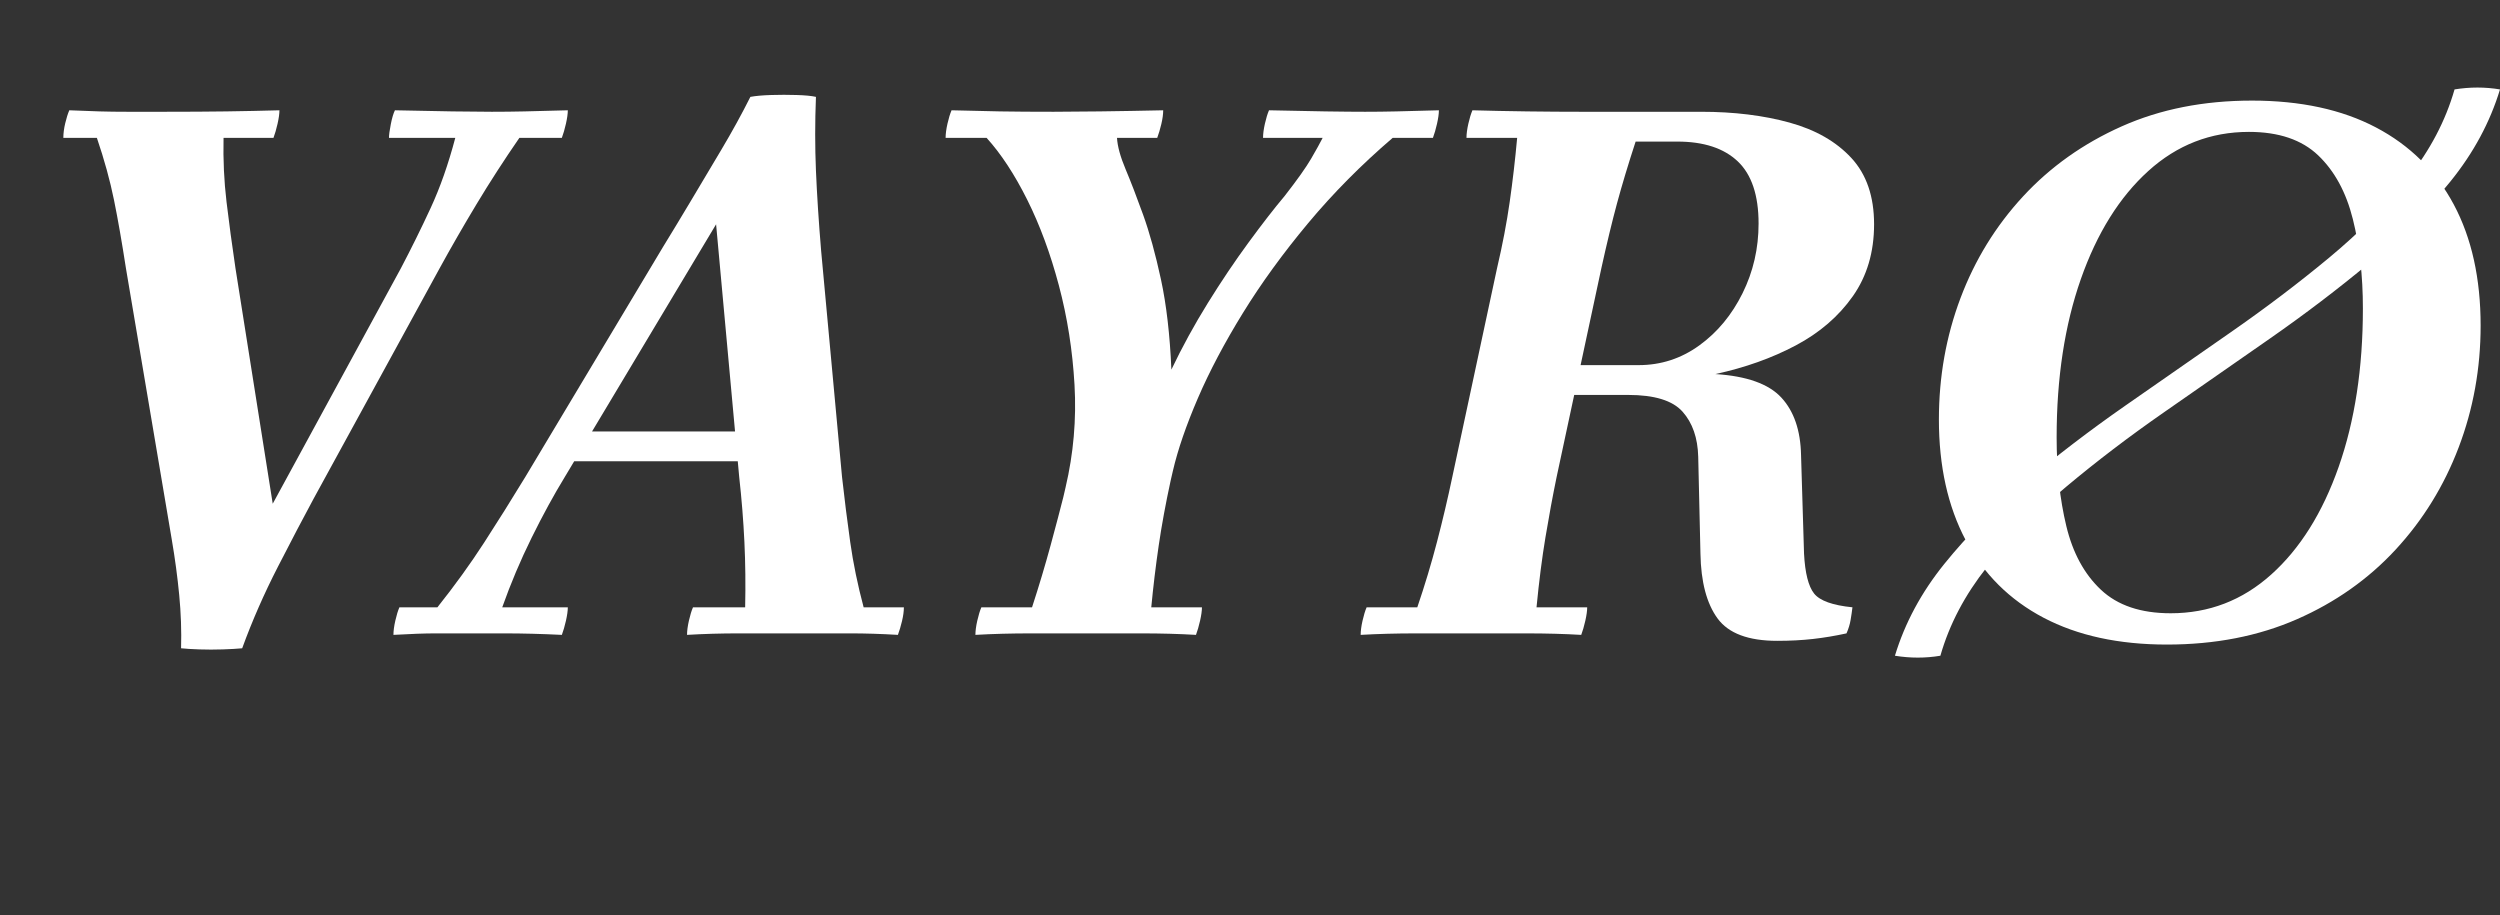 <svg xmlns="http://www.w3.org/2000/svg" id="a" width="671" height="245.6" viewBox="0 0 671 245.6"><rect x="0" y="0" width="671" height="245.6" fill="#333333" stroke="none"/><defs><style>.b{fill:#fff;}</style></defs><path class="b" d="M26,37h-9c0-1.2.17-2.5.5-3.9.33-1.4.7-2.57,1.1-3.5,3.07.13,5.77.23,8.1.3,2.33.07,4.83.1,7.5.1h10c6.13,0,11.67-.03,16.6-.1,4.93-.07,9.67-.17,14.2-.3,0,.93-.17,2.13-.5,3.6-.33,1.47-.7,2.73-1.1,3.8h-13.4c-.13,5.87.13,11.6.8,17.2.67,5.6,1.47,11.53,2.4,17.8l10,63.2-24.6,38.8c.13-4.67-.03-9.43-.5-14.3-.47-4.87-1.13-9.83-2-14.9-.87-5.07-1.7-10-2.5-14.8l-9.8-58c-1.07-6.93-2.13-13.03-3.2-18.3-1.07-5.27-2.6-10.83-4.6-16.7ZM152.4,29.6c0,.93-.17,2.13-.5,3.6-.33,1.47-.7,2.73-1.1,3.8h-11.4c-4.13,6-7.97,11.93-11.5,17.8-3.53,5.87-6.83,11.6-9.9,17.2l-33.8,61.8c-2.67,4.93-5.87,11.04-9.6,18.3-3.73,7.27-6.93,14.57-9.6,21.9-1.33.13-3.07.23-5.2.3-2.13.07-4.23.07-6.3,0-2.07-.07-3.7-.17-4.9-.3l24.6-38.8,34.4-63.2c2.8-5.33,5.47-10.73,8-16.2,2.53-5.47,4.73-11.73,6.6-18.8h-17.8c0-.8.17-2.03.5-3.7.33-1.67.7-2.9,1.1-3.7,5.47.13,10.6.23,15.4.3,4.8.07,8.33.1,10.6.1,2.93,0,5.87-.03,8.8-.1,2.93-.07,6.8-.17,11.6-.3Z"></path><path class="b" d="M105.6,170.4c0-1.07.17-2.33.5-3.8.33-1.46.7-2.67,1.1-3.6h10.2c4.67-5.87,8.83-11.63,12.5-17.3,3.67-5.67,7.37-11.57,11.1-17.7l37-61.8c2.13-3.47,4.53-7.43,7.2-11.9,2.67-4.47,5.46-9.17,8.4-14.1,2.93-4.93,5.53-9.67,7.8-14.2,1.47-.27,3.33-.43,5.6-.5,2.27-.07,4.53-.07,6.8,0,2.27.07,4,.23,5.2.5l-26.8,34.2-40.6,67.8c-2.93,4.8-5.9,10.23-8.9,16.3-3,6.07-5.63,12.3-7.9,18.7h17.6c0,.93-.17,2.13-.5,3.6-.33,1.47-.7,2.73-1.1,3.8-5.47-.27-10.6-.4-15.4-.4h-18.5c-2.87,0-6.63.13-11.3.4ZM204.4,123.8h-52.8l1.8-8h52.8l-1.8,8ZM231.8,163h10.8c0,1.07-.17,2.3-.5,3.7-.33,1.4-.7,2.63-1.1,3.7-4.53-.27-8.77-.4-12.7-.4h-30c-4.73,0-9.37.13-13.9.4,0-1.07.17-2.33.5-3.8.33-1.46.7-2.67,1.1-3.6h14c.13-6,.07-11.83-.2-17.5-.27-5.67-.73-11.5-1.4-17.5l-6.2-67.8,26.8-34.2c-.27,6.8-.27,13.4,0,19.8.27,6.4.73,13.6,1.4,21.6l5.6,60.6c.67,6,1.4,11.83,2.2,17.5.8,5.67,2,11.5,3.6,17.5Z"></path><path class="b" d="M253.8,37c0-1.07.17-2.33.5-3.8.33-1.47.7-2.67,1.1-3.6,4.53.13,8.87.23,13,.3,4.13.07,8.93.1,14.4.1,2.67,0,6.8-.03,12.4-.1,5.6-.07,11.27-.17,17-.3,0,1.07-.17,2.3-.5,3.7-.33,1.4-.7,2.63-1.1,3.7h-56.8ZM261.8,170.4c0-1.07.17-2.33.5-3.8.33-1.46.7-2.67,1.1-3.6h13.6c1.87-5.73,3.53-11.3,5-16.7,1.46-5.4,2.6-9.7,3.4-12.9l.6-2.6c2.13-9.07,2.93-18.23,2.4-27.5-.53-9.27-1.93-18.17-4.2-26.7-2.27-8.53-5.1-16.2-8.5-23-3.4-6.8-7.03-12.33-10.9-16.6h35c.13,2.27.9,5.07,2.3,8.4,1.4,3.33,2.97,7.4,4.7,12.2,1.73,4.8,3.33,10.6,4.8,17.4,1.47,6.8,2.4,14.87,2.8,24.2,2.93-6.13,6.2-12.1,9.8-17.9,3.6-5.8,7.23-11.2,10.9-16.2,3.67-5,6.9-9.17,9.7-12.5,3.33-4.27,5.7-7.6,7.1-10,1.4-2.4,2.43-4.27,3.1-5.6h18.8c-8.4,7.2-15.97,14.83-22.7,22.9-6.73,8.07-12.57,16.1-17.5,24.1-4.93,8-8.97,15.63-12.1,22.9-3.13,7.27-5.37,13.77-6.7,19.5l-.6,2.6c-1.33,6.13-2.4,11.93-3.2,17.4-.8,5.47-1.47,11-2,16.6h13.6c0,.93-.17,2.13-.5,3.6-.33,1.47-.7,2.73-1.1,3.8-4.54-.27-9.43-.4-14.7-.4h-29.5c-5.33,0-10.33.13-15,.4ZM339,37c0-1.07.17-2.33.5-3.8.33-1.47.7-2.67,1.1-3.6,5.47.13,10.5.23,15.1.3,4.6.07,8.17.1,10.7.1,2.67,0,5.47-.03,8.4-.1,2.93-.07,6.73-.17,11.4-.3,0,.93-.17,2.13-.5,3.6-.33,1.47-.7,2.73-1.1,3.8h-45.6Z"></path><path class="b" d="M497.2,163c-.13,1.07-.3,2.2-.5,3.4-.2,1.2-.57,2.4-1.1,3.6-3.07.67-6.07,1.17-9,1.5-2.93.33-6.13.5-9.6.5-7.73,0-13.07-2-16-6-2.93-4-4.47-9.8-4.6-17.4l-.6-26c-.13-5.07-1.53-9.1-4.2-12.1-2.67-3-7.53-4.5-14.6-4.5h-27.6l1.8-8h28.6c6,0,11.43-1.77,16.3-5.3,4.87-3.53,8.73-8.2,11.6-14,2.87-5.8,4.3-12.03,4.3-18.7,0-7.6-1.87-13.17-5.6-16.7-3.73-3.53-9.13-5.3-16.2-5.3h-11.2c-2,6.13-3.67,11.67-5,16.6-1.33,4.93-2.73,10.73-4.2,17.4l-12,56c-1.07,5.2-2.07,10.6-3,16.2-.93,5.6-1.73,11.87-2.4,18.8h13.6c0,.93-.17,2.13-.5,3.6-.33,1.47-.7,2.73-1.1,3.8-4.53-.27-9.43-.4-14.7-.4h-29.6c-5.27,0-10.23.13-14.9.4,0-1.07.17-2.33.5-3.8.33-1.46.7-2.67,1.1-3.6h13.6c2-5.87,3.77-11.73,5.3-17.6,1.53-5.87,2.9-11.67,4.1-17.4l12-56c1.47-6.27,2.6-12.2,3.4-17.8.8-5.6,1.47-11.33,2-17.2h-13.6c0-1.07.17-2.33.5-3.8.33-1.47.7-2.67,1.1-3.6,4.53.13,9.43.23,14.7.3,5.27.07,10.17.1,14.7.1h32c8.8,0,16.7.97,23.7,2.9,7,1.93,12.53,5.1,16.6,9.5,4.07,4.4,6.1,10.33,6.1,17.8s-1.9,13.9-5.7,19.3-8.9,9.8-15.3,13.2c-6.4,3.4-13.6,5.97-21.6,7.7,8.4.53,14.3,2.63,17.7,6.3,3.4,3.67,5.17,8.83,5.3,15.5l.8,26.4c.27,5.2,1.17,8.77,2.7,10.7,1.53,1.93,4.97,3.17,10.3,3.7Z"></path><path class="b" d="M658.8,24c4.13-.67,8.2-.67,12.2,0-2.67,8.8-7.1,17.03-13.3,24.7-6.2,7.67-13.47,14.97-21.8,21.9-8.33,6.93-17.23,13.7-26.7,20.3-9.47,6.6-18.9,13.17-28.3,19.7-9.4,6.53-18.2,13.23-26.4,20.1-8.2,6.87-15.27,14.03-21.2,21.5-5.93,7.47-10.1,15.4-12.5,23.8-4,.67-8.07.67-12.2,0,2.67-8.8,7.1-17.03,13.3-24.7,6.2-7.67,13.47-15,21.8-22,8.33-7,17.23-13.8,26.7-20.4,9.47-6.6,18.9-13.17,28.3-19.7,9.4-6.53,18.2-13.2,26.4-20,8.2-6.8,15.27-13.93,21.2-21.4,5.93-7.47,10.1-15.4,12.5-23.8ZM604.4,27c13.07,0,24.17,2.4,33.3,7.2,9.13,4.8,16.1,11.7,20.9,20.7s7.2,19.83,7.2,32.5c0,11.47-1.97,22.37-5.9,32.7-3.93,10.33-9.57,19.47-16.9,27.4-7.33,7.93-16.17,14.17-26.5,18.7-10.33,4.53-21.97,6.8-34.9,6.8s-23.97-2.4-33.1-7.2c-9.13-4.8-16.1-11.73-20.9-20.8-4.8-9.07-7.2-19.87-7.2-32.4,0-11.47,1.93-22.33,5.8-32.6,3.87-10.27,9.47-19.37,16.8-27.3,7.33-7.93,16.17-14.2,26.5-18.8,10.33-4.6,21.97-6.9,34.9-6.9ZM582.6,164.6c10.27,0,19.27-3.46,27-10.4,7.73-6.93,13.77-16.57,18.1-28.9,4.33-12.33,6.5-26.5,6.5-42.5,0-8.8-.9-16.8-2.7-24-1.8-7.2-4.9-12.9-9.3-17.1-4.4-4.2-10.6-6.3-18.6-6.3-10.27,0-19.27,3.5-27,10.5-7.73,7-13.77,16.67-18.1,29-4.33,12.33-6.5,26.5-6.5,42.5,0,8.67.87,16.6,2.6,23.8,1.73,7.2,4.83,12.9,9.3,17.1,4.47,4.2,10.7,6.3,18.7,6.3Z"></path></svg>